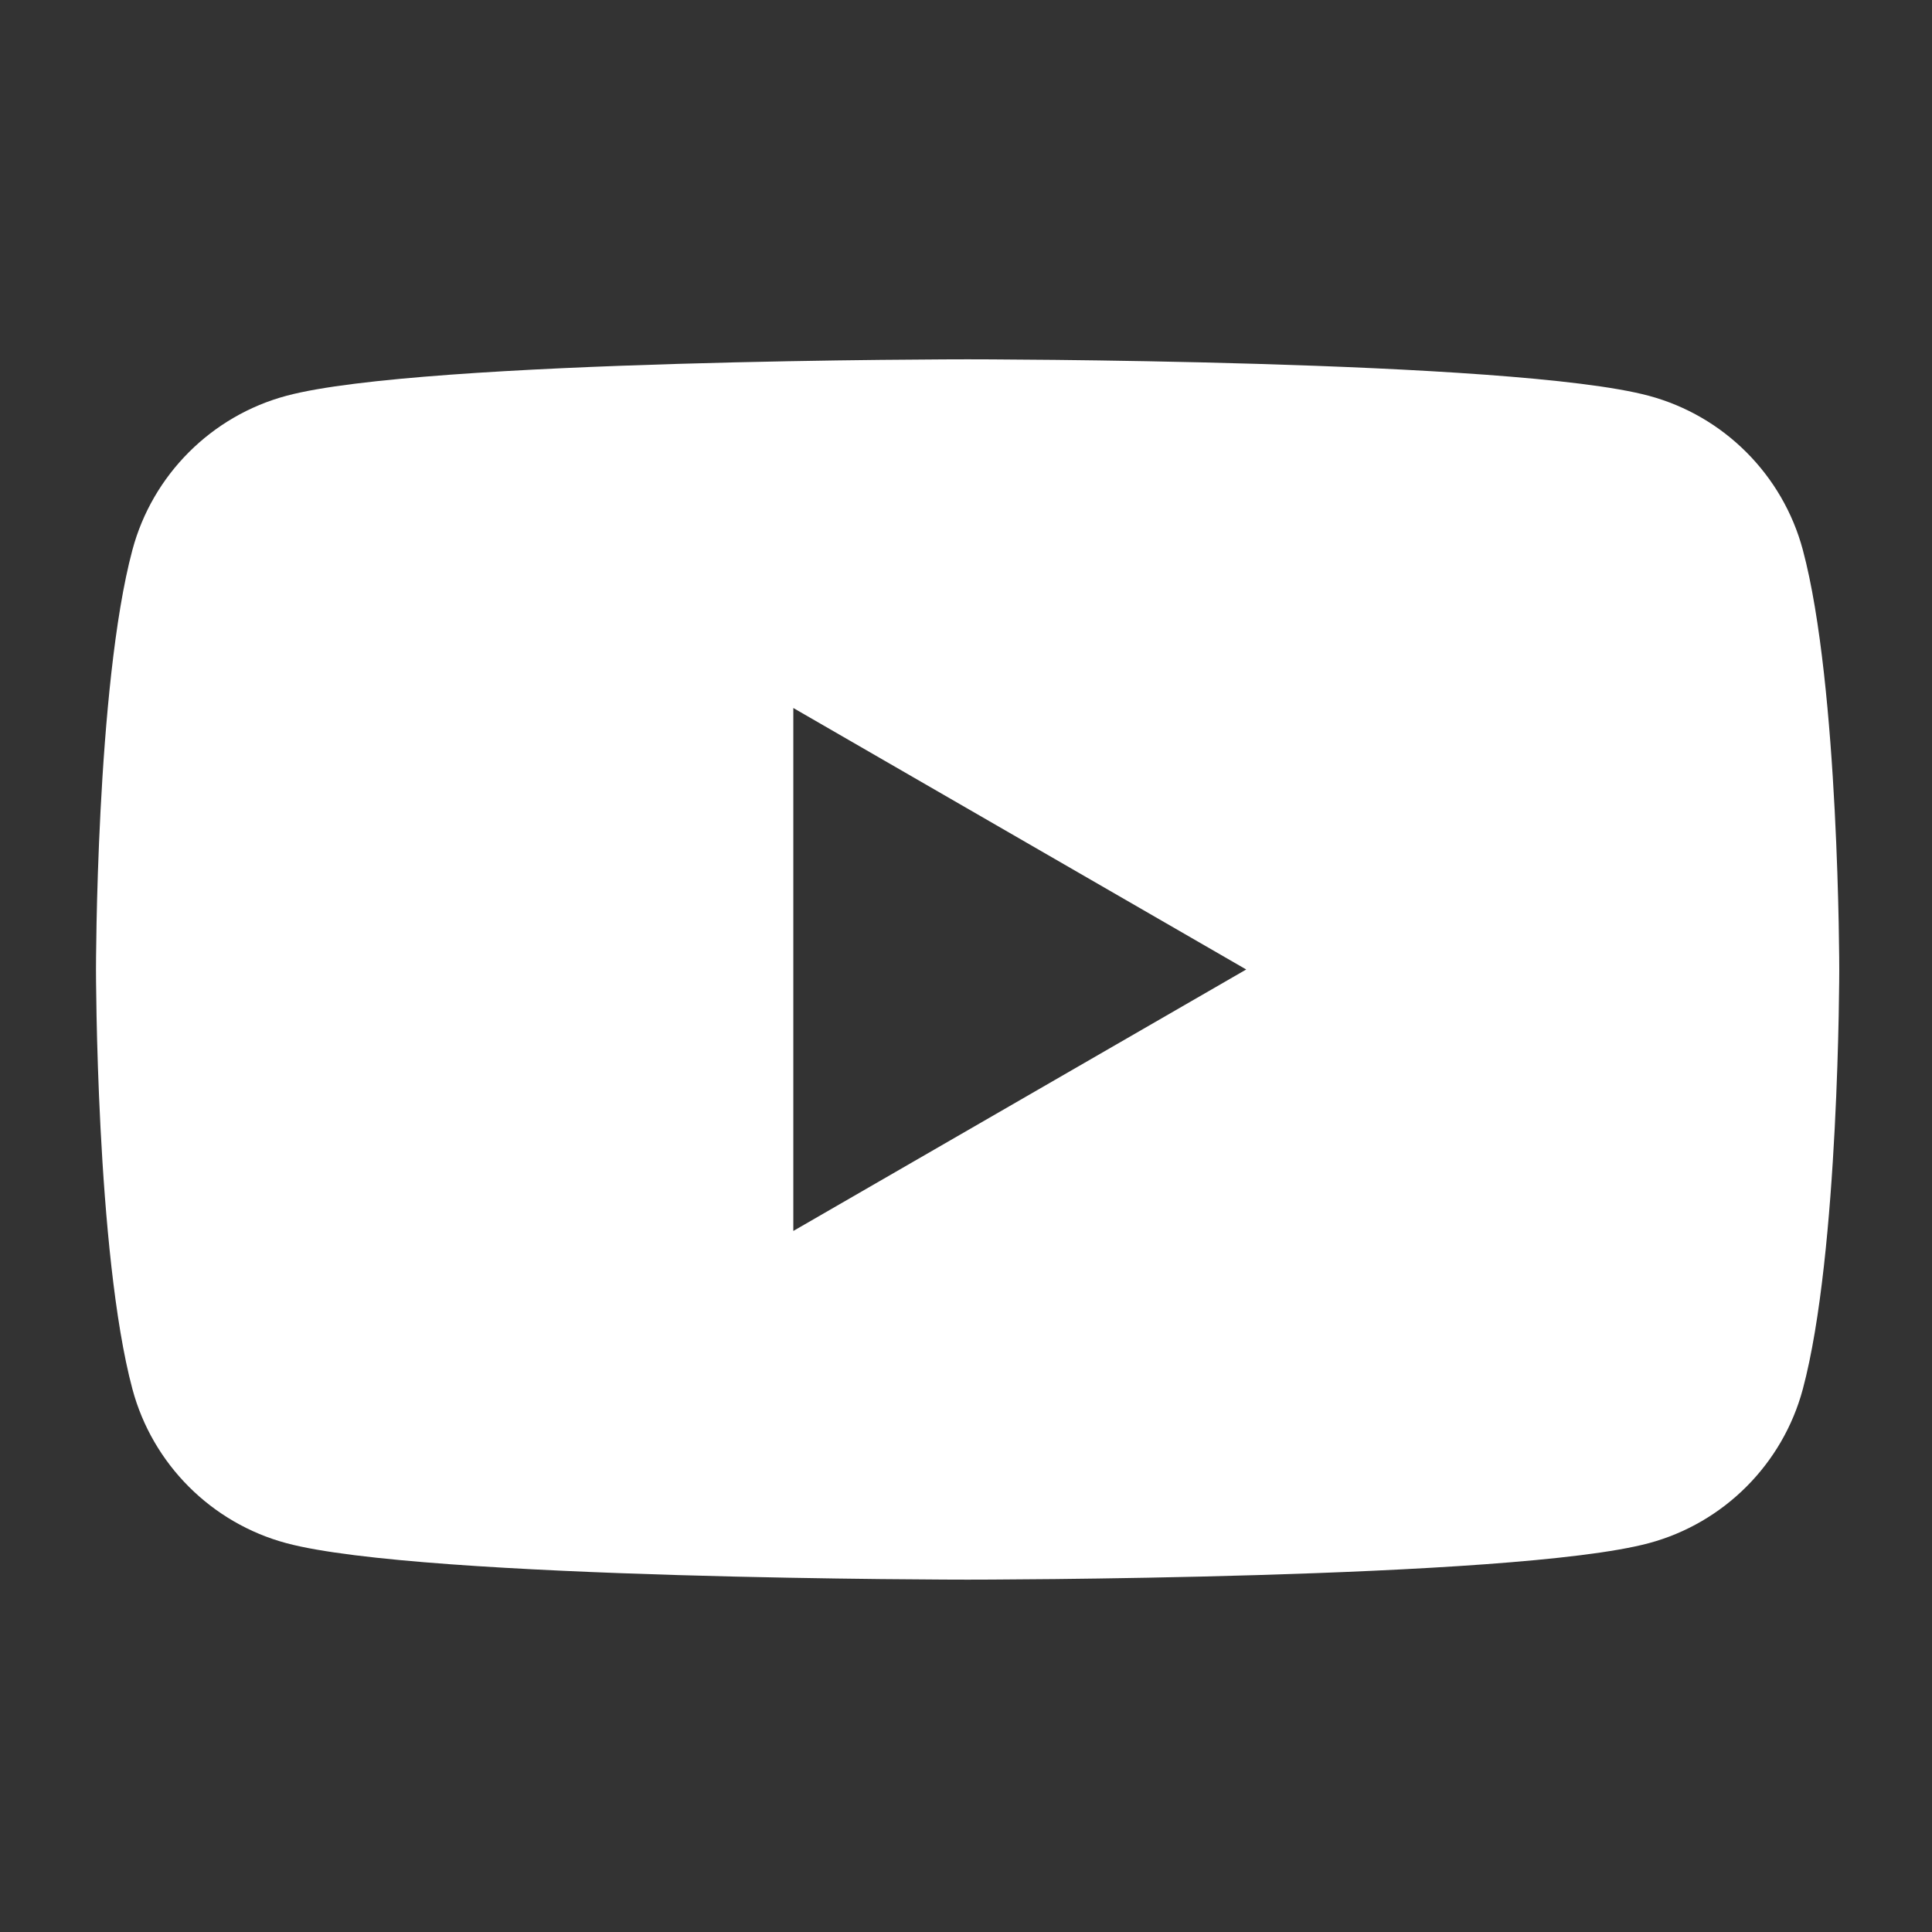 <?xml version="1.0" encoding="UTF-8"?>
<svg xmlns="http://www.w3.org/2000/svg" version="1.1" viewBox="0 0 500 500">
  <rect x="0" y="0" width="500" height="500" fill="#333333" stroke="none"/>
  <defs>
    <style>
      .cls-1 {
        fill: #592476;
      }

      .cls-1, .cls-2 {
        stroke-width: 0px;
      }

      .cls-2 {
        fill: #fff;
      }

      .cls-3 {
        display: none;
      }
    </style>
  </defs>
  <g id="Ebene_1" data-name="Ebene 1" class="cls-3">
    <rect class="cls-1" y="0" width="498" height="499"/>
  </g>
  <g id="insta" class="cls-3">
    <g>
      <path class="cls-2" d="M248.82,63.75c60.39,0,67.55.23,91.4,1.32,22.05,1.01,34.03,4.69,42,7.79,10.56,4.1,18.09,9,26.01,16.92,7.91,7.91,12.82,15.45,16.92,26.01,3.1,7.97,6.78,19.95,7.79,42,1.09,23.85,1.32,31,1.32,91.4s-.23,67.55-1.32,91.4c-1.01,22.05-4.69,34.03-7.79,42-4.1,10.56-9,18.09-16.92,26.01-7.91,7.91-15.45,12.82-26.01,16.92-7.97,3.1-19.95,6.78-42,7.79-23.85,1.09-31,1.32-91.4,1.32s-67.55-.23-91.4-1.32c-22.05-1.01-34.03-4.69-42-7.79-10.56-4.1-18.09-9-26.01-16.92-7.91-7.91-12.82-15.45-16.92-26.01-3.1-7.97-6.78-19.95-7.79-42-1.09-23.85-1.32-31-1.32-91.4s.23-67.55,1.32-91.4c1.01-22.05,4.69-34.03,7.79-42,4.1-10.56,9-18.09,16.92-26.01,7.91-7.91,15.45-12.82,26.01-16.92,7.97-3.1,19.95-6.78,42-7.79,23.85-1.09,31-1.32,91.4-1.32M248.82,23c-61.43,0-69.13.26-93.25,1.36-24.07,1.1-40.52,4.92-54.9,10.51-14.87,5.78-27.49,13.51-40.06,26.09-12.57,12.57-20.31,25.19-26.09,40.06-5.59,14.39-9.42,30.83-10.51,54.9-1.1,24.12-1.36,31.83-1.36,93.25s.26,69.13,1.36,93.25c1.1,24.07,4.92,40.52,10.51,54.9,5.78,14.87,13.51,27.49,26.09,40.06,12.57,12.57,25.19,20.31,40.06,26.09,14.39,5.59,30.83,9.42,54.9,10.51,24.12,1.1,31.83,1.36,93.25,1.36s69.13-.26,93.25-1.36c24.07-1.1,40.52-4.92,54.9-10.51,14.87-5.78,27.49-13.51,40.06-26.09,12.57-12.57,20.31-25.19,26.09-40.06,5.59-14.39,9.42-30.83,10.51-54.9,1.1-24.12,1.36-31.83,1.36-93.25s-.26-69.13-1.36-93.25c-1.1-24.07-4.92-40.52-10.51-54.9-5.78-14.87-13.51-27.49-26.09-40.06-12.57-12.57-25.19-20.31-40.06-26.09-14.39-5.59-30.83-9.42-54.9-10.51-24.12-1.1-31.83-1.36-93.25-1.36h0Z"/>
      <path class="cls-2" d="M248.82,133.03c-64.15,0-116.15,52-116.15,116.15s52,116.15,116.15,116.15,116.15-52,116.15-116.15-52-116.15-116.15-116.15ZM248.82,324.58c-41.64,0-75.39-33.76-75.39-75.39s33.76-75.39,75.39-75.39,75.39,33.76,75.39,75.39-33.76,75.39-75.39,75.39Z"/>
      <circle class="cls-2" cx="369.55" cy="128.45" r="27.14"/>
    </g>
  </g>
  <g id="fb" class="cls-3">
    <path class="cls-2" d="M356.19,278.42l12.51-81.55h-78.25v-52.92c0-22.31,10.93-44.06,45.98-44.06h35.58V30.45s-32.29-5.51-63.15-5.51c-64.44,0-106.57,39.06-106.57,109.77v62.16h-71.63v81.55h71.63v197.15c14.36,2.25,29.09,3.43,44.08,3.43s29.72-1.17,44.08-3.43v-197.15h65.74Z"/>
  </g>
  <g id="pinterest" class="cls-3">
    <path class="cls-2" d="M251.61,23C125.27,23,22.84,125.43,22.84,251.77c0,96.97,60.25,179.81,145.36,213.14-2.07-18.08-3.77-45.94.75-65.71,4.14-17.89,26.74-113.72,26.74-113.72,0,0-6.78-13.74-6.78-33.89,0-31.82,18.45-55.54,41.42-55.54,19.58,0,29,14.69,29,32.2,0,19.58-12.43,48.95-19.02,76.25-5.46,22.78,11.49,41.42,33.89,41.42,40.67,0,71.92-42.93,71.92-104.69,0-54.79-39.35-93.01-95.65-93.01-65.15,0-103.37,48.77-103.37,99.23,0,19.58,7.53,40.67,16.95,52.15,1.88,2.26,2.07,4.33,1.51,6.59-1.69,7.15-5.65,22.78-6.4,25.98-.94,4.14-3.39,5.08-7.72,3.01-28.62-13.37-46.51-54.98-46.51-88.68,0-72.11,52.34-138.39,151.19-138.39,79.27,0,141.03,56.49,141.03,132.18s-49.71,142.34-118.62,142.34c-23.16,0-45-12.05-52.34-26.36,0,0-11.49,43.68-14.31,54.41-5.08,19.96-19.02,44.81-28.43,60.06,21.46,6.59,44.06,10.17,67.78,10.17,126.34,0,228.77-102.43,228.77-228.77.38-126.72-102.05-229.14-228.39-229.14Z"/>
  </g>
  <g id="Youtube">
    <path class="cls-2" d="M466.57,142.31c-5.19-19.41-20.47-34.7-39.89-39.89-35.18-9.43-176.26-9.43-176.26-9.43,0,0-141.08,0-176.26,9.43-19.41,5.19-34.7,20.48-39.89,39.89-9.43,35.18-9.43,108.59-9.43,108.59,0,0,0,73.4,9.43,108.59,5.19,19.41,20.47,34.7,39.89,39.89,35.18,9.43,176.26,9.43,176.26,9.43,0,0,141.08,0,176.26-9.43,19.41-5.19,34.7-20.48,39.89-39.89,9.43-35.18,9.43-108.59,9.43-108.59,0,0,0-73.4-9.43-108.59ZM205.31,318.57v-135.34l117.21,67.67-117.21,67.67Z"/>
  </g>
</svg>